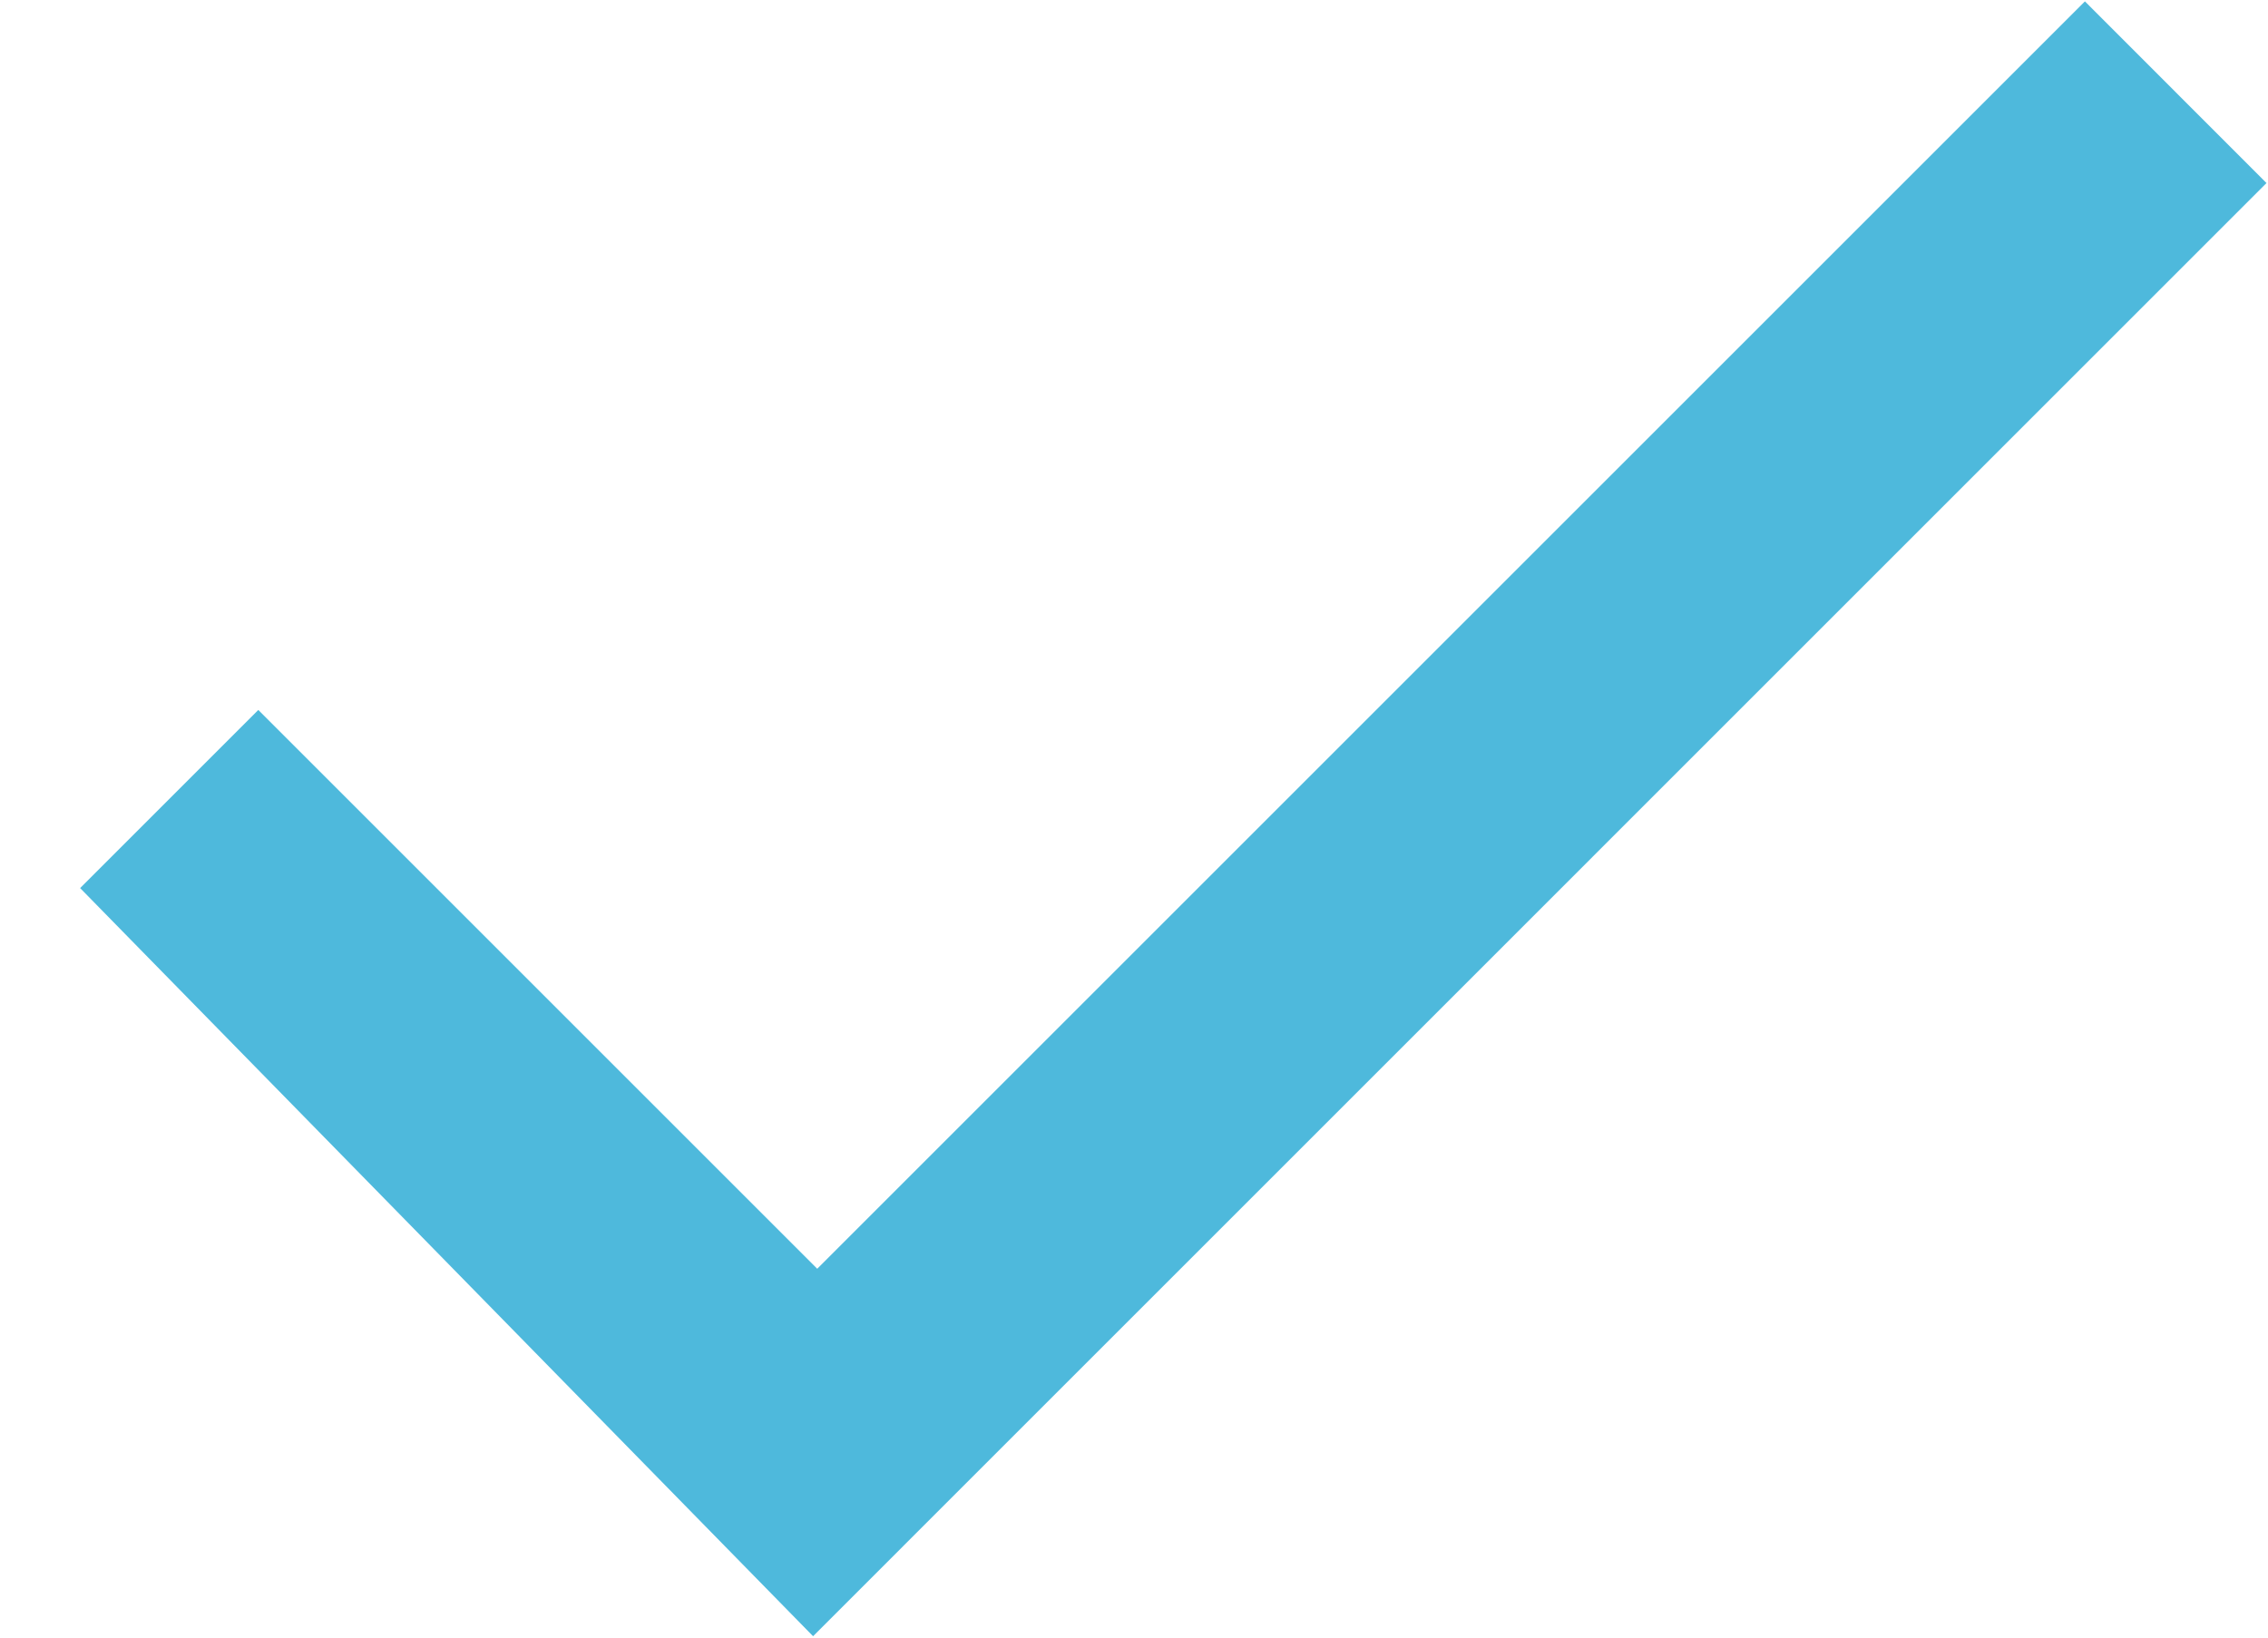 <?xml version="1.0" encoding="utf-8"?>
<!-- Generator: Adobe Illustrator 15.0.0, SVG Export Plug-In . SVG Version: 6.00 Build 0)  -->
<!DOCTYPE svg PUBLIC "-//W3C//DTD SVG 1.1//EN" "http://www.w3.org/Graphics/SVG/1.1/DTD/svg11.dtd">
<svg version="1.1" id="長方形_7_のコピー_1_"
	 xmlns="http://www.w3.org/2000/svg" xmlns:xlink="http://www.w3.org/1999/xlink" x="0px" y="0px" width="18px" height="13px"
	 viewBox="0 0 18 13" enable-background="new 0 0 18 13" xml:space="preserve">
<polygon fill-rule="evenodd" clip-rule="evenodd" fill="#4EB9DC" points="16.547,0.011 6.486,10.072 2.05,5.636 0.636,7.05 
	6.453,12.989 17.988,1.453 "/>
</svg>